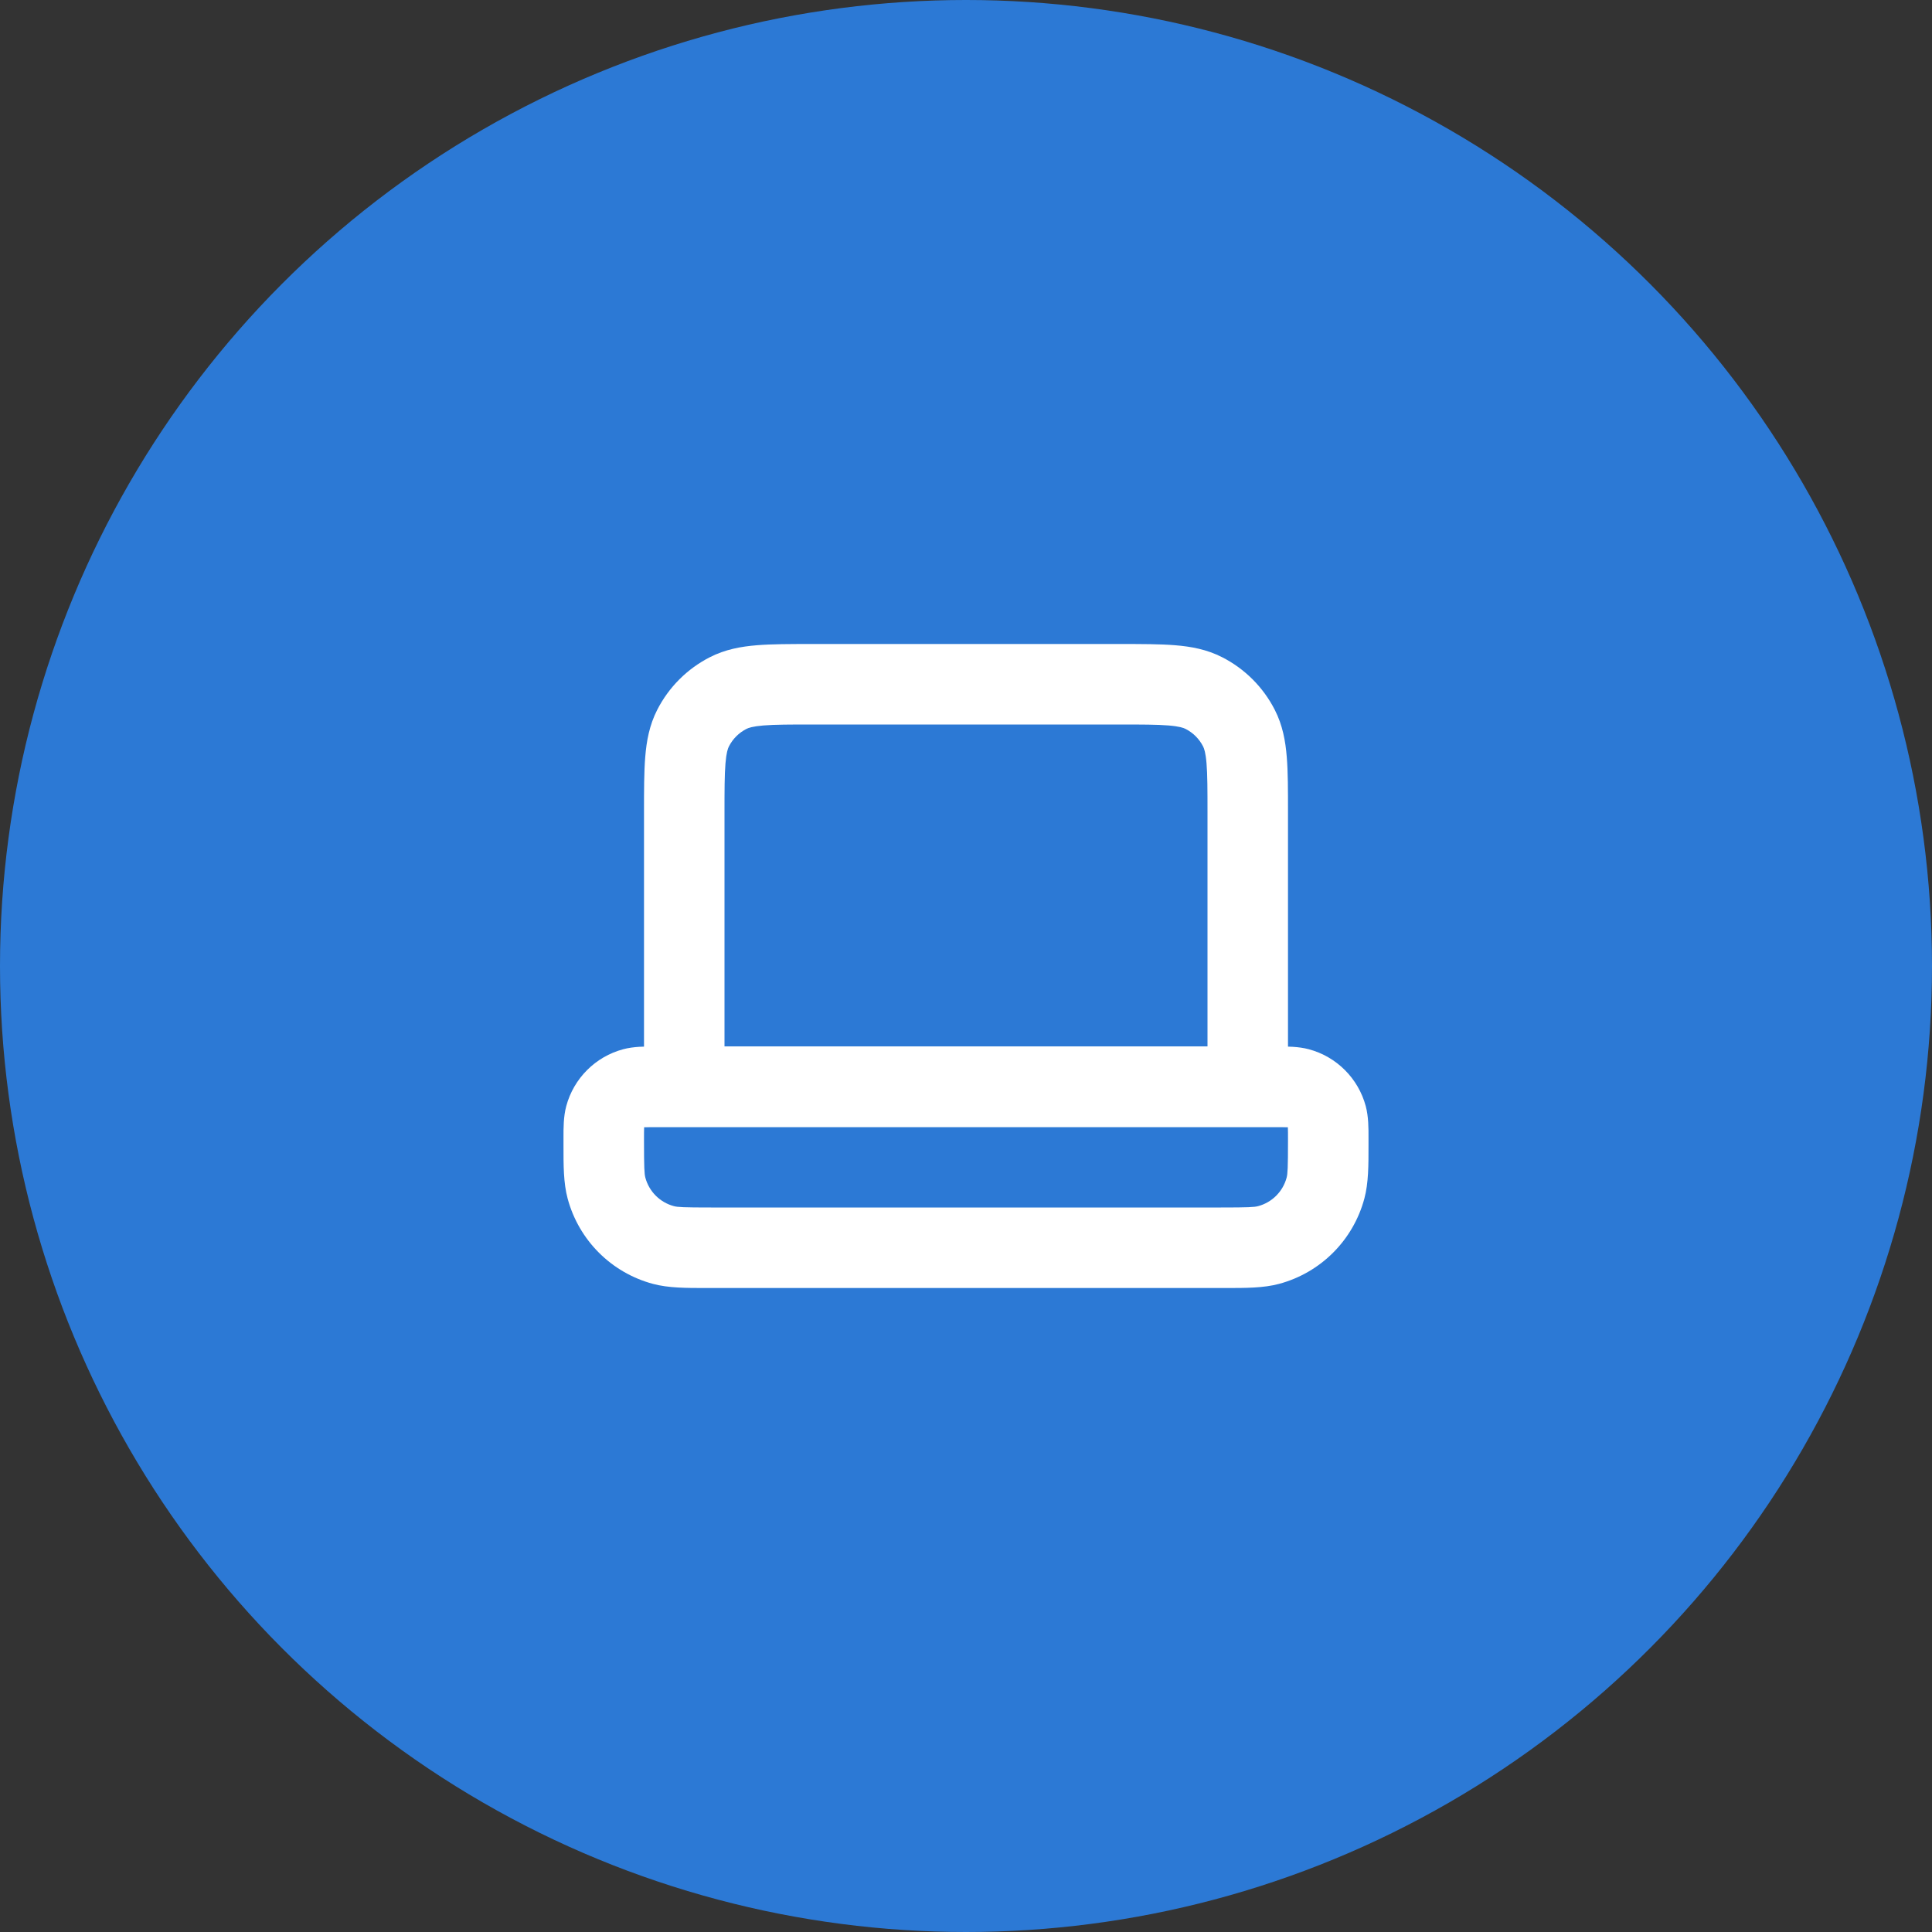 <svg width="80" height="80" viewBox="0 0 80 80" fill="none" xmlns="http://www.w3.org/2000/svg">
<rect x="0" y="0" width="80" height="80" fill="#333333" stroke="none"/>
<circle cx="40" cy="40" r="40" fill="#2C79D5"/>
<path fill-rule="evenodd" clip-rule="evenodd" d="M30.04 31.613C30.001 32.085 30 32.706 30 33.667L30 43.333H50V33.667C50 32.706 49.999 32.085 49.96 31.613C49.923 31.16 49.86 30.992 49.818 30.91C49.659 30.596 49.404 30.341 49.09 30.182C49.008 30.14 48.84 30.077 48.387 30.04C47.915 30.001 47.294 30 46.333 30L33.667 30C32.706 30 32.085 30.001 31.613 30.04C31.16 30.077 30.992 30.14 30.91 30.182C30.596 30.341 30.341 30.596 30.182 30.91C30.14 30.992 30.077 31.16 30.04 31.613ZM26.718 31.342C26.771 30.683 26.89 30.027 27.212 29.397C27.691 28.456 28.456 27.691 29.397 27.212C30.027 26.89 30.683 26.771 31.342 26.718C31.966 26.667 32.724 26.667 33.602 26.667L46.398 26.667C47.276 26.667 48.034 26.667 48.658 26.718C49.317 26.771 49.973 26.89 50.603 27.212C51.544 27.691 52.309 28.456 52.788 29.397C53.11 30.027 53.229 30.683 53.282 31.342C53.334 31.966 53.333 32.724 53.333 33.602V46.667H26.667L26.667 33.602C26.667 32.724 26.667 31.966 26.718 31.342Z" fill="white"/>
<path fill-rule="evenodd" clip-rule="evenodd" d="M26.672 46.691C26.667 46.799 26.667 46.949 26.667 47.222C26.667 48.363 26.681 48.606 26.723 48.765C26.878 49.34 27.327 49.789 27.902 49.943C28.06 49.986 28.304 50 29.444 50L50.556 50C51.696 50 51.939 49.986 52.098 49.943C52.673 49.789 53.122 49.34 53.276 48.765C53.319 48.606 53.333 48.363 53.333 47.222C53.333 46.949 53.333 46.799 53.328 46.691C53.328 46.684 53.327 46.678 53.327 46.673C53.322 46.673 53.316 46.672 53.309 46.672C53.201 46.667 53.051 46.667 52.778 46.667L27.222 46.667C26.949 46.667 26.799 46.667 26.69 46.672C26.684 46.672 26.678 46.673 26.673 46.673C26.672 46.678 26.672 46.684 26.672 46.691ZM23.333 47.11C23.332 46.718 23.33 46.239 23.447 45.804C23.755 44.654 24.654 43.755 25.804 43.447C26.238 43.331 26.718 43.332 27.11 43.333C27.148 43.333 27.186 43.333 27.222 43.333L52.778 43.333C52.814 43.333 52.852 43.333 52.89 43.333C53.282 43.332 53.761 43.331 54.196 43.447C55.346 43.755 56.245 44.654 56.553 45.804C56.669 46.239 56.668 46.718 56.667 47.11C56.667 47.148 56.667 47.186 56.667 47.222C56.667 47.285 56.667 47.347 56.667 47.409C56.668 48.255 56.668 48.985 56.496 49.627C56.034 51.353 54.686 52.701 52.961 53.163C52.318 53.335 51.588 53.334 50.742 53.334C50.68 53.333 50.618 53.333 50.556 53.333L29.444 53.333C29.382 53.333 29.32 53.333 29.258 53.334C28.412 53.334 27.682 53.335 27.039 53.163C25.314 52.701 23.966 51.353 23.504 49.627C23.331 48.985 23.332 48.255 23.333 47.409C23.333 47.347 23.333 47.285 23.333 47.222C23.333 47.186 23.333 47.148 23.333 47.11Z" fill="white"/>
</svg>
